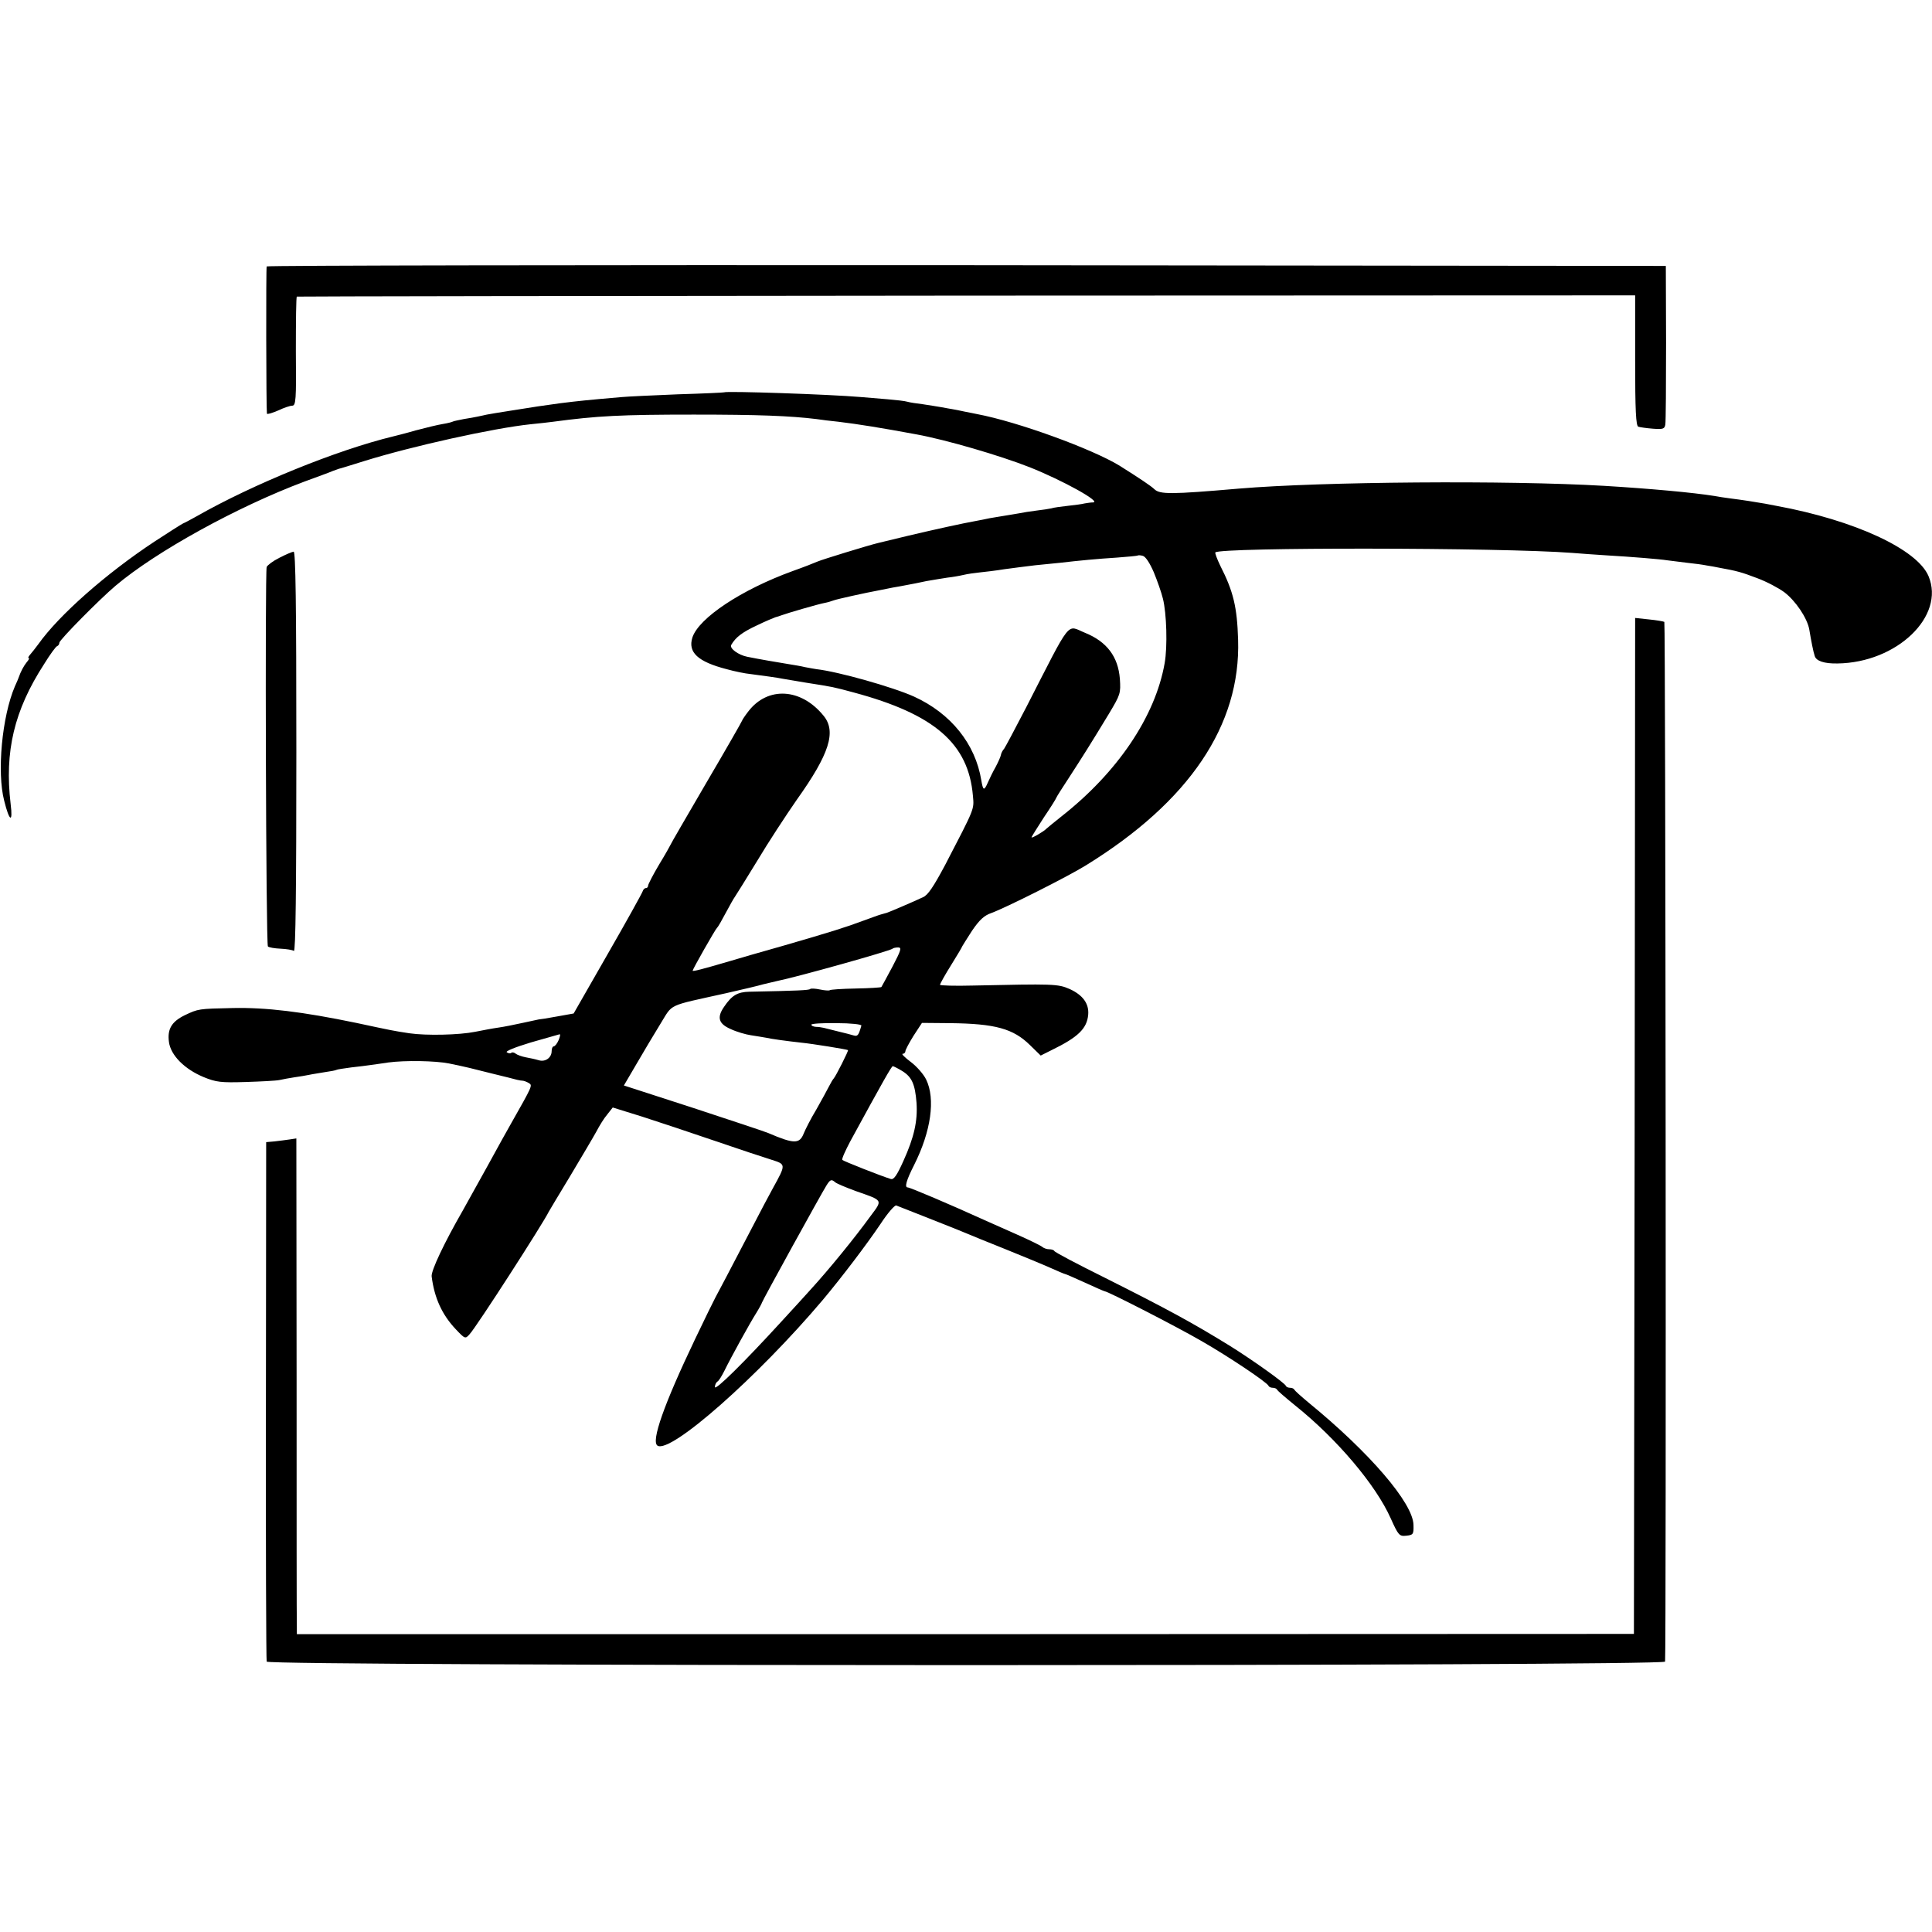 <?xml version="1.0" standalone="no"?>
<!DOCTYPE svg PUBLIC "-//W3C//DTD SVG 20010904//EN"
 "http://www.w3.org/TR/2001/REC-SVG-20010904/DTD/svg10.dtd">
<svg version="1.0" xmlns="http://www.w3.org/2000/svg"
 width="781pt" height="781pt" viewBox="0 0 781 781"
 preserveAspectRatio="xMidYMid meet">
<g transform="translate(0,781) scale(0.1,-0.1)"
fill="#000000" stroke="none">
<path d="M1078 6733 c-3 -7 -2 -575 1 -595 1 -4 20 2 44 12 23 11 49 20 58 20
15 0 17 22 15 220 0 121 1 221 4 221 3 1 1221 3 2708 4 l2702 1 0 -263 c0
-202 3 -265 13 -268 6 -2 33 -6 59 -8 41 -3 47 -1 50 17 2 12 3 161 3 331 l-1
310 -2826 3 c-1555 1 -2828 -1 -2830 -5z"/>
<path d="M2927 6224 c-1 -1 -85 -5 -187 -8 -102 -4 -203 -9 -225 -11 -140 -12
-178 -16 -250 -25 -88 -12 -86 -12 -200 -30 -44 -7 -88 -14 -97 -16 -10 -2
-26 -6 -37 -8 -10 -2 -35 -7 -56 -10 -20 -4 -40 -8 -44 -10 -3 -2 -22 -7 -41
-10 -19 -3 -69 -15 -110 -26 -41 -12 -82 -22 -90 -24 -228 -55 -569 -194 -795
-323 -22 -12 -47 -26 -55 -29 -8 -4 -60 -37 -115 -73 -197 -130 -387 -298
-470 -415 -11 -15 -26 -34 -33 -42 -7 -8 -10 -14 -6 -14 4 0 0 -8 -8 -17 -12
-15 -24 -37 -33 -63 -1 -3 -7 -18 -15 -35 -52 -122 -73 -347 -43 -462 21 -85
36 -92 26 -13 -25 212 14 378 135 565 24 39 48 72 53 73 5 2 9 8 9 14 0 11
163 176 227 230 163 138 491 319 763 421 52 19 104 38 115 43 11 4 22 8 25 9
3 0 50 15 105 32 190 59 518 132 670 148 33 3 74 8 90 10 179 24 275 29 570
29 260 0 388 -5 495 -18 19 -3 60 -8 90 -11 76 -9 175 -25 315 -51 120 -22
336 -85 458 -133 133 -53 290 -140 256 -142 -8 0 -23 -2 -34 -4 -11 -3 -42 -7
-70 -10 -27 -3 -57 -7 -65 -10 -8 -2 -35 -6 -60 -9 -25 -3 -56 -8 -70 -11 -13
-2 -40 -7 -60 -10 -20 -3 -47 -8 -60 -10 -14 -3 -38 -8 -55 -11 -51 -9 -165
-34 -275 -60 -58 -14 -112 -27 -120 -29 -38 -9 -227 -67 -245 -75 -11 -5 -57
-23 -102 -39 -206 -75 -378 -189 -404 -268 -19 -60 22 -98 138 -128 32 -9 76
-18 98 -20 53 -7 106 -14 130 -19 11 -2 54 -9 95 -16 109 -17 108 -17 190 -39
328 -88 465 -207 483 -418 5 -56 9 -46 -112 -279 -47 -88 -70 -123 -90 -131
-14 -7 -51 -23 -81 -36 -30 -13 -59 -25 -65 -27 -5 -1 -17 -5 -25 -7 -8 -2
-37 -13 -65 -23 -80 -30 -139 -48 -325 -102 -96 -27 -196 -56 -222 -64 -109
-32 -148 -42 -148 -38 0 6 92 168 99 174 4 3 19 30 35 60 16 30 33 60 37 65 4
6 45 71 90 145 44 74 117 185 160 247 132 185 161 276 108 340 -91 112 -226
119 -304 17 -14 -18 -25 -35 -25 -37 0 -2 -65 -116 -145 -252 -80 -137 -145
-249 -145 -251 0 -1 -20 -37 -45 -78 -25 -42 -45 -81 -45 -86 0 -6 -4 -10 -9
-10 -5 0 -11 -6 -13 -13 -2 -7 -65 -121 -141 -253 l-138 -241 -67 -12 c-37 -7
-70 -12 -74 -12 -4 -1 -34 -7 -65 -14 -32 -7 -76 -16 -98 -19 -22 -3 -64 -11
-94 -17 -65 -13 -197 -16 -266 -6 -66 10 -70 11 -215 42 -217 45 -364 63 -500
60 -138 -3 -138 -3 -193 -29 -53 -26 -71 -56 -64 -108 7 -54 63 -110 140 -142
51 -21 71 -23 170 -20 62 2 123 5 137 8 13 3 40 8 60 11 20 3 47 7 60 10 13 3
42 7 64 11 22 3 43 7 46 9 3 2 30 6 60 10 30 3 66 8 80 10 14 2 45 6 70 10 68
9 189 7 245 -4 77 -16 84 -18 175 -41 47 -11 92 -23 100 -25 8 -2 20 -4 25 -4
6 -1 16 -5 24 -10 14 -9 13 -11 -72 -161 -11 -19 -55 -98 -97 -175 -43 -77
-88 -158 -100 -180 -73 -127 -128 -242 -125 -265 11 -87 42 -155 98 -214 37
-39 38 -39 55 -20 27 28 301 454 320 495 2 4 41 69 87 145 46 77 94 158 106
180 12 23 31 54 44 69 l22 28 119 -37 c65 -21 198 -65 294 -98 96 -33 199 -67
228 -76 60 -19 60 -18 6 -116 -18 -33 -51 -95 -72 -136 -110 -211 -150 -287
-160 -305 -6 -11 -43 -86 -82 -168 -126 -264 -179 -414 -152 -431 53 -33 405
278 668 589 77 92 176 222 234 308 28 43 57 76 63 74 7 -3 66 -26 132 -52 66
-26 134 -53 150 -60 17 -7 89 -37 160 -65 72 -29 154 -63 183 -76 29 -13 55
-24 57 -24 3 0 39 -16 81 -35 41 -19 78 -35 80 -35 12 0 293 -144 391 -201
110 -63 265 -167 271 -181 2 -5 10 -8 17 -8 7 0 15 -3 17 -7 2 -5 35 -33 73
-64 169 -135 327 -322 387 -457 31 -69 35 -73 63 -70 28 3 30 6 29 43 -1 88
-177 293 -424 495 -30 25 -56 48 -58 53 -2 4 -10 7 -17 7 -7 0 -15 3 -17 8 -5
12 -137 106 -227 162 -151 93 -250 147 -511 278 -107 53 -196 100 -198 105 -2
4 -11 7 -21 7 -9 0 -21 4 -27 9 -5 5 -52 28 -104 51 -52 23 -113 50 -135 60
-132 60 -296 130 -306 130 -13 0 -5 29 26 90 69 137 87 268 49 346 -10 21 -38
53 -62 71 -24 18 -39 33 -33 33 6 0 11 5 11 10 0 6 15 34 33 63 l34 52 114 -1
c182 -2 255 -22 323 -89 l43 -42 44 22 c107 52 143 87 148 143 4 45 -22 80
-75 104 -48 21 -66 21 -391 14 -73 -2 -133 0 -133 3 0 4 20 40 45 80 25 40 45
74 45 76 0 1 18 29 39 62 30 44 49 62 78 72 58 21 309 147 383 193 418 258
626 567 615 912 -4 132 -19 195 -72 299 -13 27 -22 51 -20 54 22 21 1154 20
1442 -2 33 -3 96 -7 140 -10 102 -6 213 -15 245 -20 14 -2 50 -6 80 -10 30 -3
66 -8 80 -11 14 -2 36 -6 50 -9 72 -13 90 -18 153 -42 38 -14 87 -40 110 -57
46 -35 93 -105 101 -151 8 -48 16 -89 22 -107 6 -20 38 -31 92 -30 240 3 436
191 368 353 -46 109 -299 226 -614 284 -15 3 -36 7 -47 9 -33 6 -98 16 -139
21 -22 3 -51 7 -65 10 -87 14 -263 30 -446 41 -391 23 -1142 17 -1475 -11
-278 -24 -322 -24 -344 -2 -15 14 -60 44 -141 95 -112 68 -411 177 -575 208
-8 2 -31 6 -50 10 -19 4 -42 9 -50 10 -8 1 -28 5 -45 8 -16 3 -50 8 -75 12
-25 3 -52 7 -62 10 -9 3 -45 7 -80 10 -34 3 -83 7 -108 9 -128 11 -545 25
-553 19z m1737 -727 c14 -34 31 -82 37 -107 15 -59 19 -194 7 -261 -38 -216
-191 -442 -418 -620 -30 -24 -57 -46 -60 -49 -10 -11 -60 -40 -60 -35 0 3 23
39 50 81 28 41 50 77 50 79 0 2 24 40 53 84 55 85 83 129 160 256 46 77 48 82
44 141 -7 89 -52 150 -141 186 -76 31 -51 63 -238 -302 -44 -85 -84 -160 -89
-167 -6 -6 -12 -18 -13 -25 -1 -7 -11 -29 -21 -48 -11 -19 -25 -48 -32 -64
-15 -34 -19 -32 -26 9 -24 148 -123 271 -272 339 -84 38 -306 101 -395 111 -8
1 -28 5 -45 8 -16 4 -46 9 -65 12 -38 6 -131 22 -169 30 -36 7 -73 34 -65 48
18 31 44 51 104 79 35 17 69 31 75 33 5 1 17 5 25 8 21 8 151 46 175 50 11 2
27 7 35 10 13 5 125 30 190 42 14 3 36 7 50 10 14 2 39 7 55 10 17 3 53 10 80
16 28 5 66 11 85 14 19 2 48 7 65 11 16 4 46 8 65 10 19 2 64 7 100 13 36 5
92 12 125 16 33 3 78 8 100 10 77 9 151 16 230 21 43 3 81 7 83 8 2 2 12 2 22
-1 11 -3 28 -29 44 -66z m-1056 -1594 c-23 -43 -43 -80 -45 -83 -2 -2 -49 -5
-104 -6 -55 -1 -102 -4 -105 -7 -3 -2 -20 -1 -39 3 -19 4 -37 5 -40 2 -5 -5
-49 -7 -246 -11 -48 -1 -71 -15 -102 -61 -30 -43 -22 -69 27 -90 23 -11 61
-22 82 -25 21 -3 49 -8 61 -10 22 -5 80 -13 143 -20 42 -4 184 -27 188 -30 3
-2 -50 -107 -58 -115 -3 -3 -11 -16 -18 -30 -7 -14 -30 -56 -52 -95 -23 -38
-45 -82 -51 -97 -17 -43 -39 -43 -144 2 -11 5 -147 50 -302 101 l-281 91 51
87 c27 47 71 120 96 161 53 85 23 71 266 125 66 15 134 31 150 36 17 4 41 10
55 13 80 16 459 122 468 131 3 3 13 5 23 5 15 0 11 -12 -23 -77z m-126 -239
c-11 -39 -15 -44 -30 -40 -9 3 -37 10 -62 16 -25 6 -52 13 -60 15 -8 2 -23 4
-32 4 -10 1 -18 4 -18 9 0 4 46 7 102 6 57 0 102 -5 100 -10z m-1224 -59 c-6
-14 -15 -25 -20 -25 -4 0 -8 -8 -8 -19 0 -27 -26 -45 -52 -37 -13 4 -36 9 -53
12 -16 3 -35 10 -41 15 -6 5 -14 6 -17 3 -3 -3 -11 -3 -18 2 -8 4 31 20 97 40
60 17 112 32 116 33 4 1 2 -10 -4 -24z m1390 -125 c38 -24 51 -52 57 -128 5
-74 -10 -140 -53 -235 -26 -58 -39 -77 -51 -73 -37 11 -191 72 -196 77 -3 4
12 37 32 75 132 242 167 304 172 304 3 0 21 -9 39 -20z m-272 -449 c5 -5 43
-21 84 -36 111 -39 109 -34 59 -101 -63 -87 -168 -216 -244 -299 -16 -18 -68
-75 -115 -126 -150 -164 -270 -283 -270 -266 0 9 5 19 10 22 6 3 18 23 28 43
28 57 103 193 129 234 13 21 23 40 23 42 0 5 239 439 261 474 15 24 20 26 35
13z"/>
<path d="M1129 5555 c-26 -13 -48 -30 -51 -37 -7 -23 -3 -1527 5 -1534 4 -4
27 -8 51 -9 24 -1 48 -5 54 -9 7 -4 10 243 10 804 0 604 -3 810 -11 810 -7 -1
-33 -12 -58 -25z"/>
<path d="M6608 3259 l-3 -2054 -2703 -1 -2702 0 0 30 c-1 17 -1 468 -1 1002
l-1 972 -26 -4 c-15 -2 -43 -6 -62 -8 l-34 -3 -1 -1044 c-1 -574 1 -1050 3
-1056 6 -19 5652 -19 5653 0 5 61 2 4200 -3 4203 -3 2 -31 7 -62 10 l-56 6 -2
-2053z"/>
</g>
</svg>
